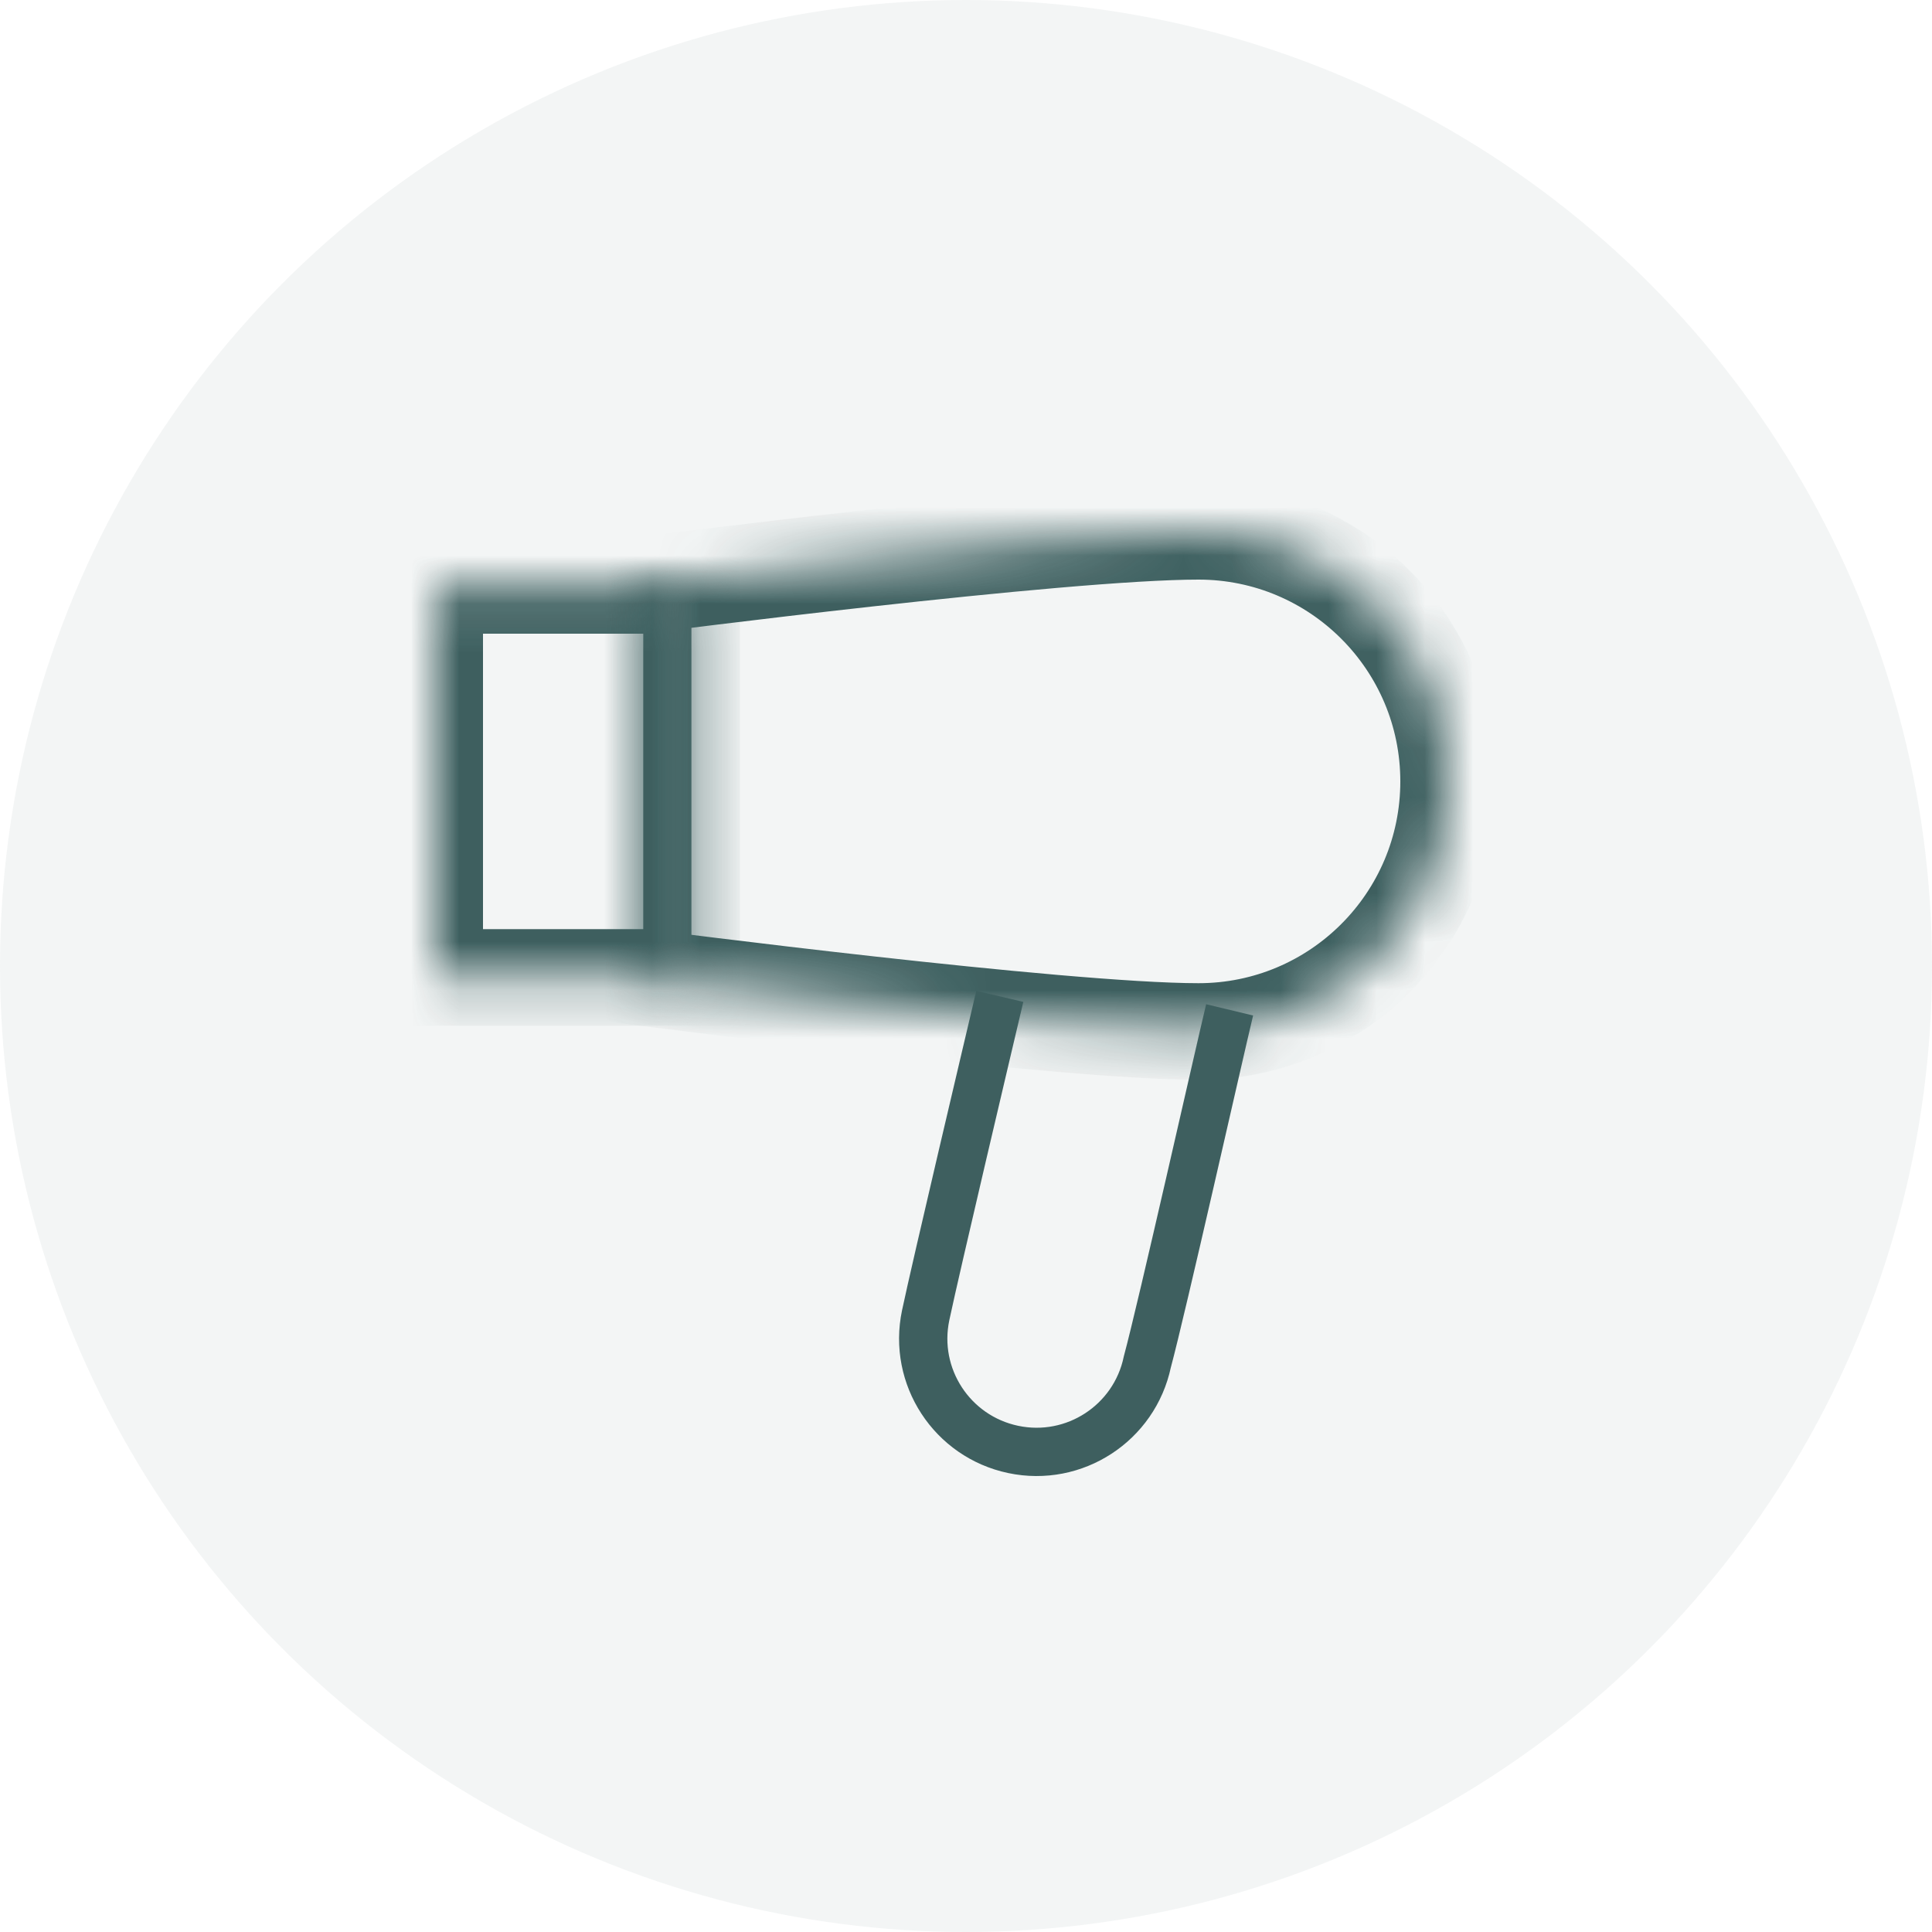 <?xml version="1.0" encoding="UTF-8"?> <svg xmlns="http://www.w3.org/2000/svg" width="40" height="40" viewBox="0 0 40 40" fill="none"> <g id="6"> <circle id="bg" opacity="0.1" cx="20" cy="20" r="20" fill="#879C9C"></circle> <g id="icons" opacity="0.8"> <g id="hair dryer"> <g id="Rectangle 430"> <mask id="path-2-inside-1_327_77410" fill="white"> <path d="M9 12.12H14.318V20.237H9V12.12Z"></path> </mask> <path d="M9 12.12H14.318V20.237H9V12.12Z" stroke="#103A3A" stroke-width="2" mask="url(#path-2-inside-1_327_77410)"></path> </g> <g id="Ellipse 27"> <mask id="path-3-inside-2_327_77410" fill="white"> <path d="M24.814 21.356C27.674 21.356 29.992 19.038 29.992 16.178C29.992 13.318 27.674 11 24.814 11C21.954 11 13.315 12.116 13.315 12.116V20.236C13.315 20.236 21.954 21.356 24.814 21.356Z"></path> </mask> <path d="M24.814 21.356C27.674 21.356 29.992 19.038 29.992 16.178C29.992 13.318 27.674 11 24.814 11C21.954 11 13.315 12.116 13.315 12.116V20.236C13.315 20.236 21.954 21.356 24.814 21.356Z" stroke="#103A3A" stroke-width="2" mask="url(#path-3-inside-2_327_77410)"></path> </g> <path id="Ellipse 28" d="M20.7 20.628C20.478 21.57 19.377 26.226 19.165 27.232C18.898 28.499 19.709 29.742 20.977 30.009C22.244 30.276 23.487 29.465 23.754 28.198C24.059 27.066 25.227 21.87 25.458 20.908" stroke="#103A3A"></path> </g> </g> </g> </svg> 